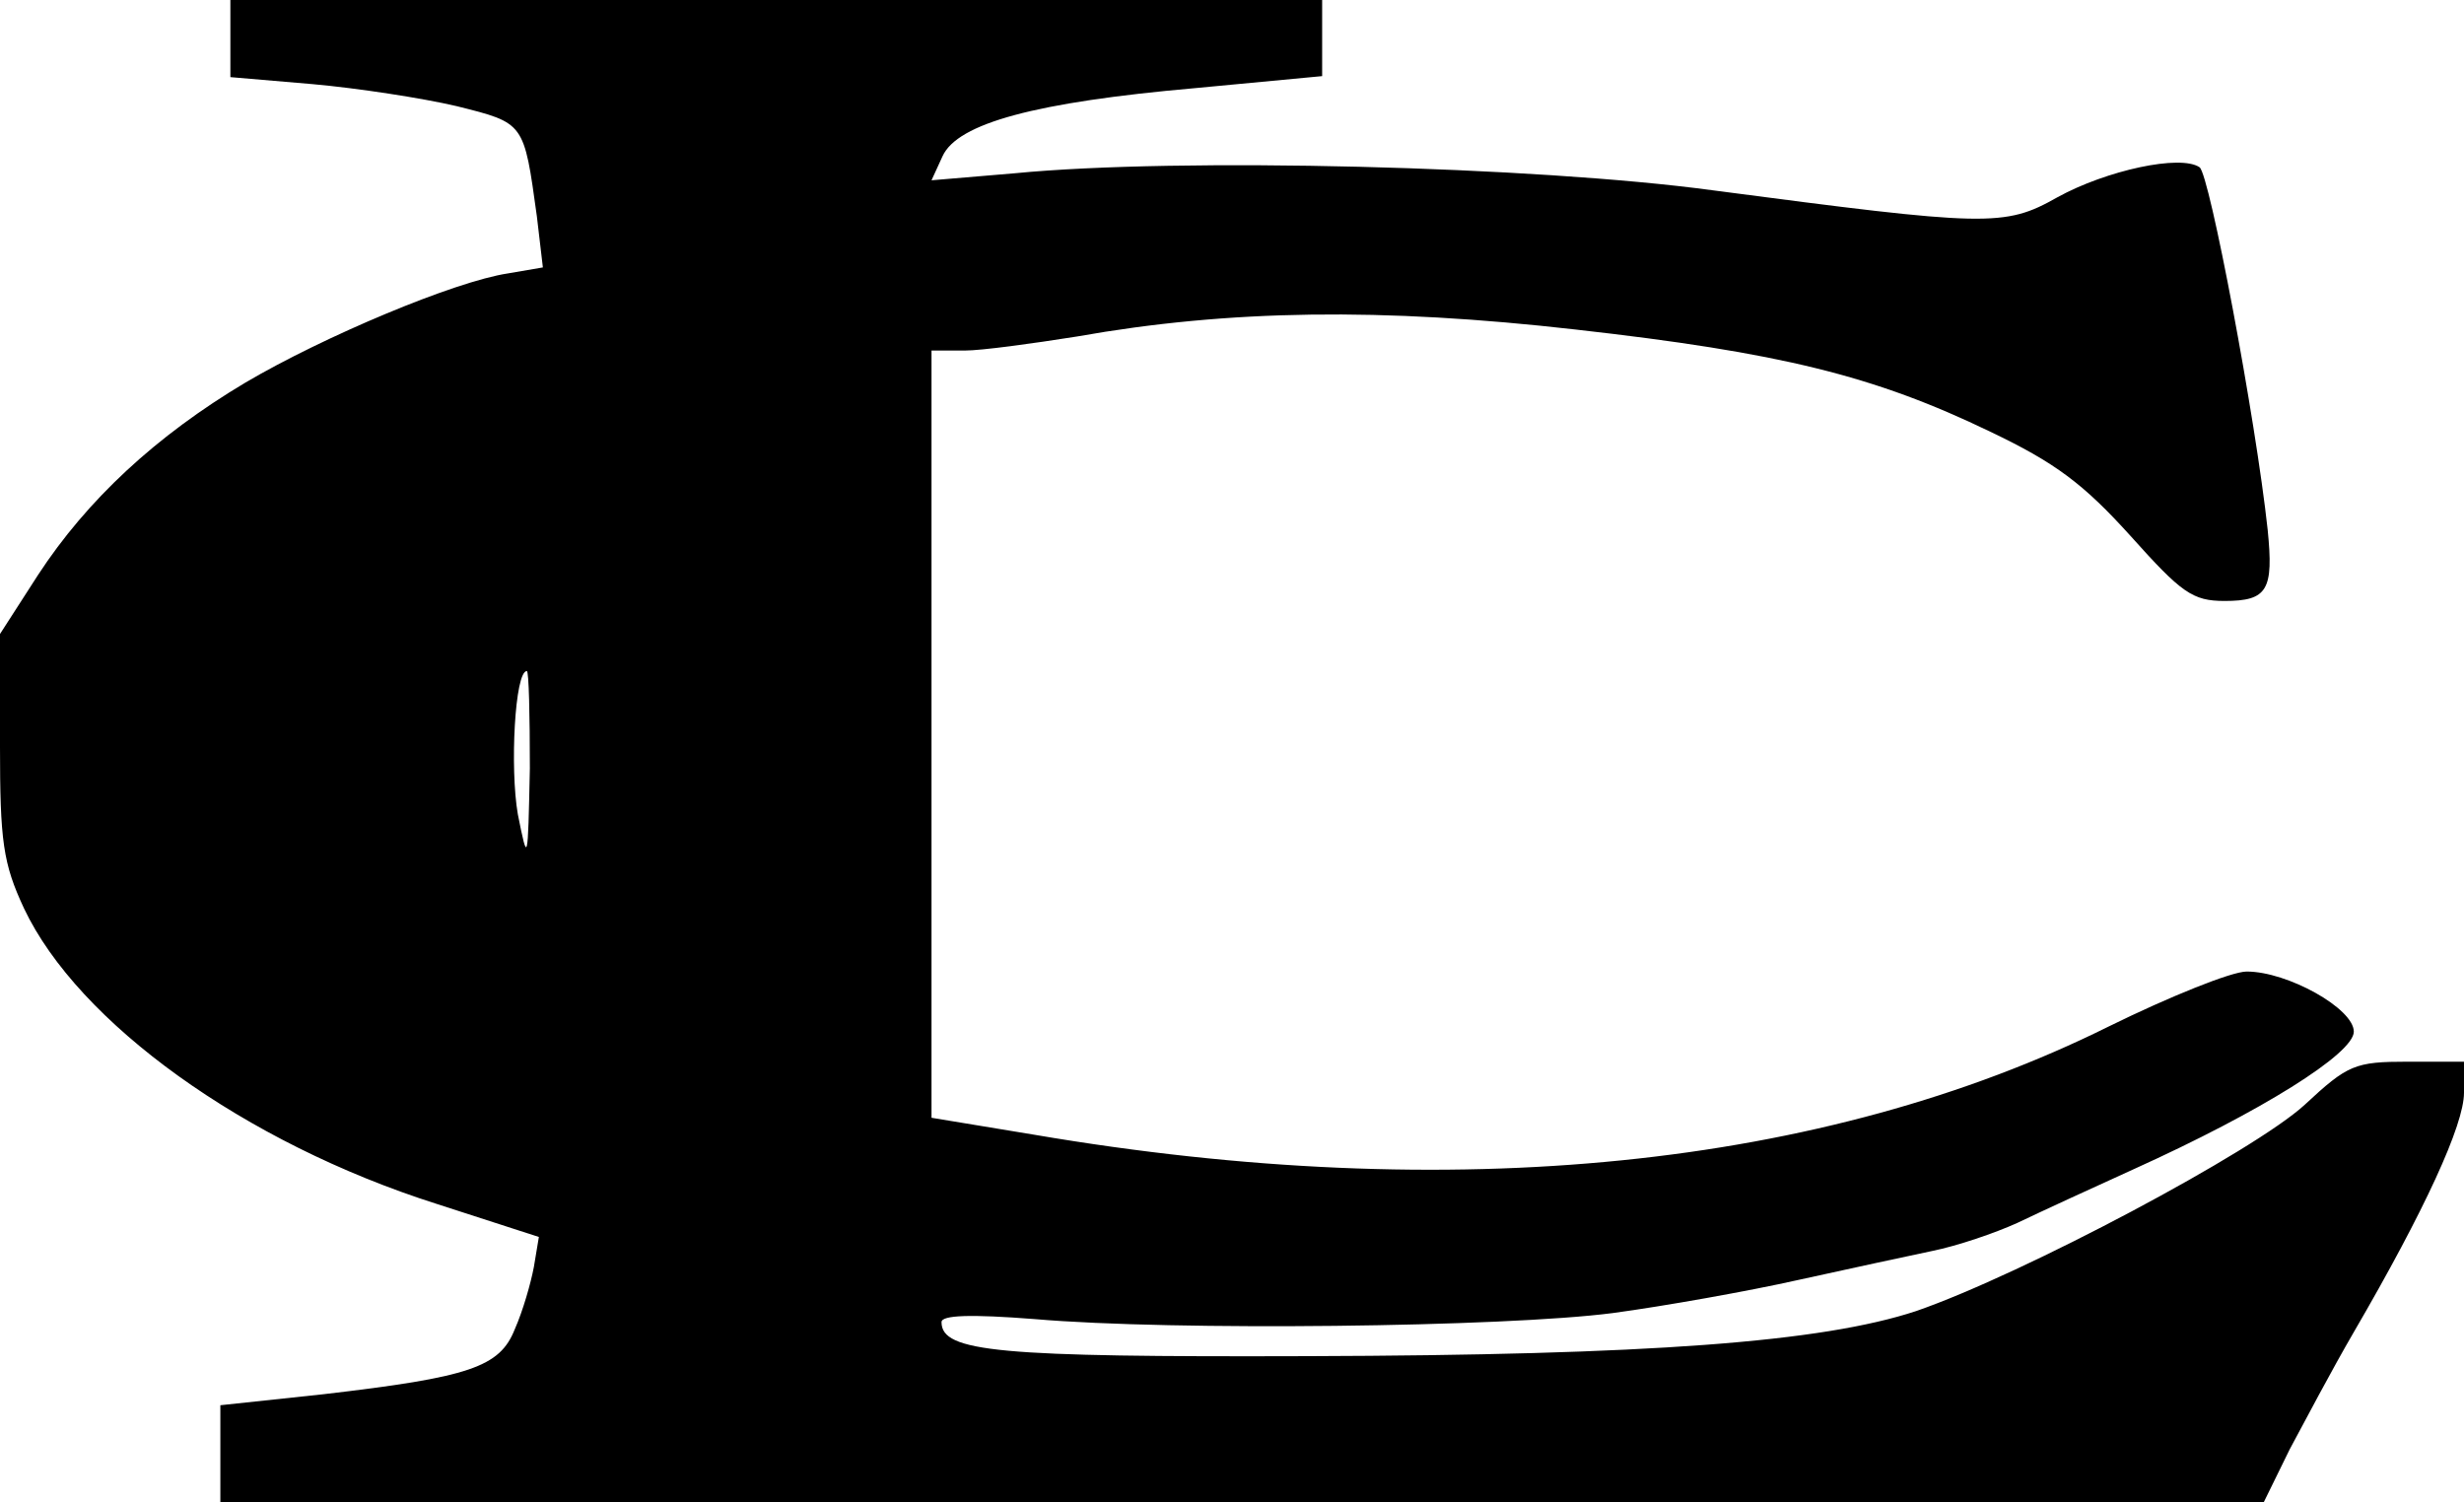 <?xml version="1.0" encoding="UTF-8" standalone="yes"?>
<svg version="1.0" xmlns="http://www.w3.org/2000/svg" width="246" height="150" viewBox="0 0 246 150" preserveAspectRatio="xMidYMid meet">
  <g transform="translate(0,150) scale(0.1,-0.1)" fill="#000000" stroke="none">
    <path d="M230 1461 l0 -38 82 -7 c45 -4 110 -14 144 -22 68 -17 67 -16 80
-110 l6 -51 -35 -6 c-53 -8 -184 -63 -262 -109 -89 -53 -158 -117 -207 -192
l-38 -59 0 -111 c0 -96 3 -118 24 -163 54 -114 220 -234 412 -295 l102 -33 -5
-30 c-3 -16 -11 -44 -19 -62 -15 -38 -45 -48 -191 -65 l-103 -11 0 -49 0 -48
1020 0 1020 0 26 53 c15 28 43 81 64 117 71 122 110 207 110 239 l0 31 -56 0
c-53 0 -60 -3 -103 -43 -50 -46 -281 -169 -388 -206 -94 -31 -266 -44 -608
-45 -308 -1 -365 4 -365 34 0 7 29 8 93 3 139 -12 469 -8 577 6 52 7 136 22
185 33 50 11 110 24 134 29 25 5 63 18 85 28 23 11 75 35 117 54 126 57 219
115 219 137 0 23 -66 60 -107 60 -15 0 -77 -25 -138 -55 -284 -141 -655 -179
-1072 -108 l-103 17 0 383 0 383 33 0 c17 0 68 7 112 14 152 27 305 29 498 7
204 -23 298 -46 414 -102 65 -31 93 -52 140 -104 51 -57 62 -65 94 -65 43 0
49 11 43 71 -12 111 -58 355 -68 362 -19 13 -93 -3 -142 -30 -53 -30 -70 -29
-344 7 -177 24 -533 33 -697 17 l-83 -7 11 24 c15 33 93 54 252 68 l127 12 0
38 0 38 -545 0 -545 0 0 -39z m299 -728 c-2 -95 -2 -96 -12 -46 -8 46 -3 143
9 143 2 0 3 -44 3 -97z"/>
  </g>
</svg>